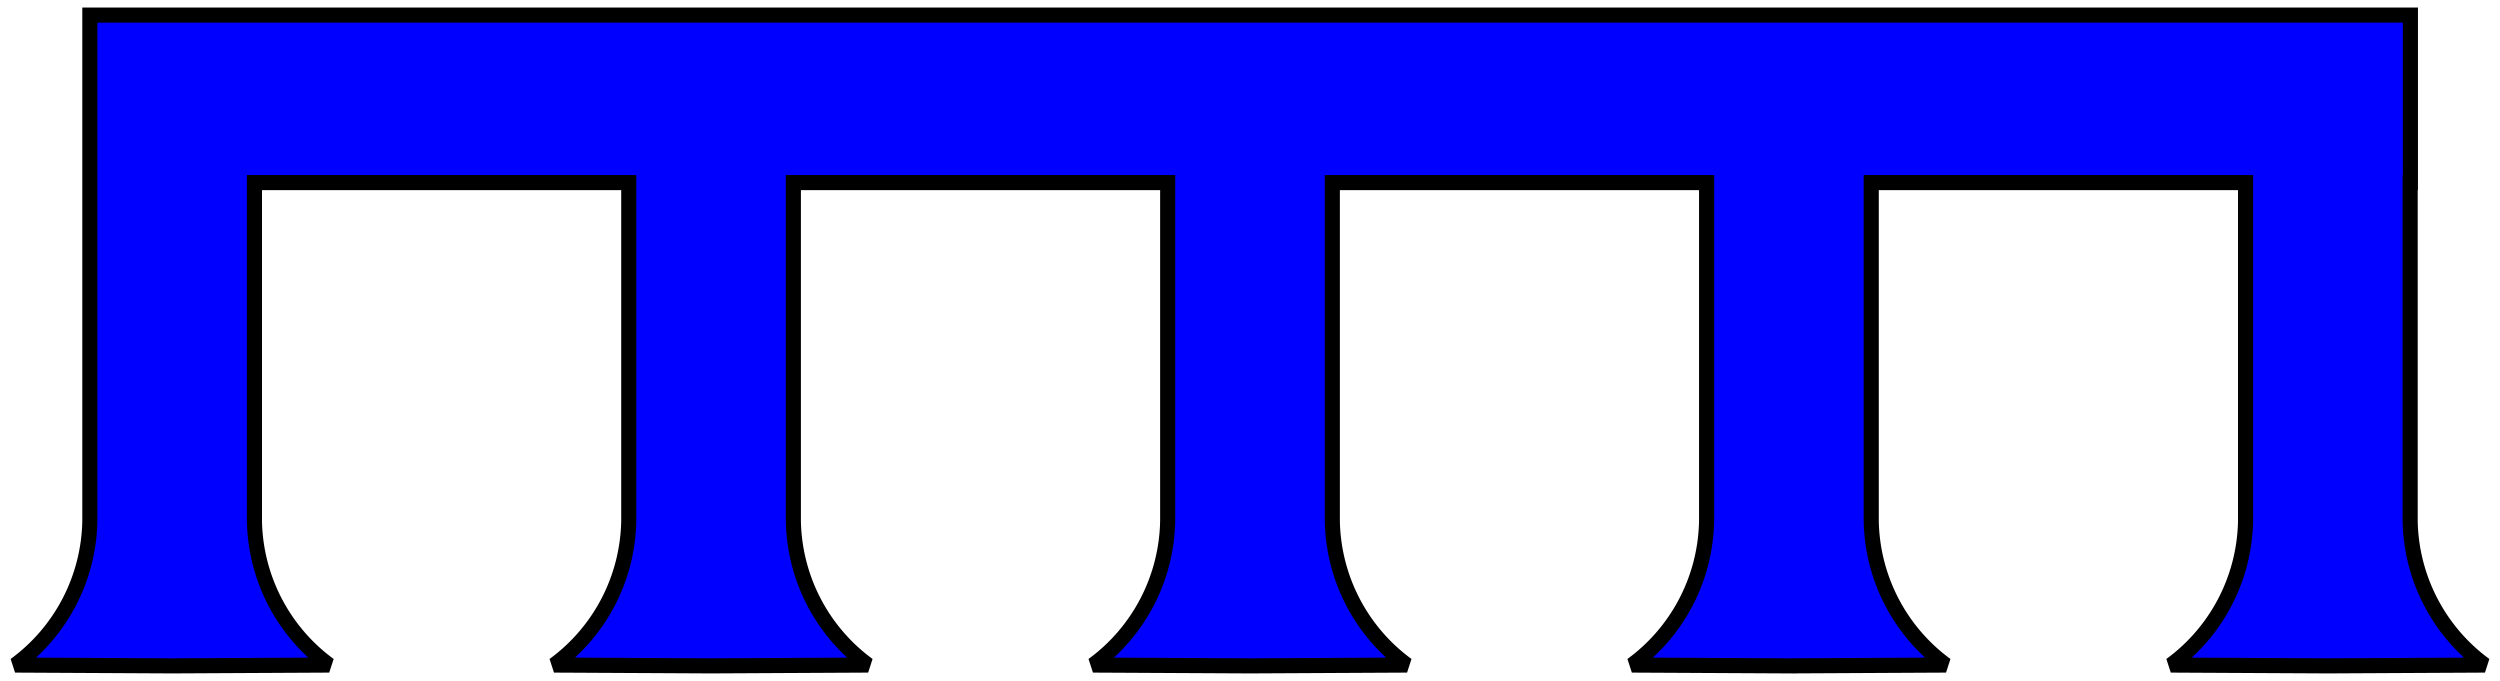 <?xml version="1.0" encoding="UTF-8" standalone="no"?>
<!-- Generated by Microsoft Visio 11.0, SVG Export, v1.0 Label_of_5_Points.svg Page-1 -->

<svg
   xmlns:v="http://schemas.microsoft.com/visio/2003/SVGExtensions/"
   xmlns:dc="http://purl.org/dc/elements/1.1/"
   xmlns:cc="http://creativecommons.org/ns#"
   xmlns:rdf="http://www.w3.org/1999/02/22-rdf-syntax-ns#"
   xmlns:svg="http://www.w3.org/2000/svg"
   xmlns="http://www.w3.org/2000/svg"
   xmlns:sodipodi="http://sodipodi.sourceforge.net/DTD/sodipodi-0.dtd"
   xmlns:inkscape="http://www.inkscape.org/namespaces/inkscape"
   width="6.902in"
   height="1.88in"
   viewBox="0 0 496.969 135.358"
   xml:space="preserve"
   color-interpolation-filters="sRGB"
   class="st3"
   id="svg2"
   version="1.1"
   inkscape:version="0.48.2 r9819"
   sodipodi:docname="Label_of_5_Points.svg"><defs
   id="defs21" /><sodipodi:namedview
   pagecolor="#ffffff"
   bordercolor="#666666"
   borderopacity="1"
   objecttolerance="10"
   gridtolerance="10"
   guidetolerance="10"
   inkscape:pageopacity="0"
   inkscape:pageshadow="2"
   inkscape:window-width="640"
   inkscape:window-height="480"
   id="namedview19"
   showgrid="false"
   inkscape:zoom="0.56985508"
   inkscape:cx="310.60529"
   inkscape:cy="84.598648"
   inkscape:window-x="0"
   inkscape:window-y="0"
   inkscape:window-maximized="0"
   inkscape:current-layer="svg2" />
	<title
   id="title4">Label of 5 Points</title>
	<v:documentProperties
   v:langID="1033"
   v:viewMarkup="false" />

	<style
   type="text/css"
   id="style6">
	
		.st1 {fill:#0000ff}
		.st2 {stroke:#000000;stroke-linecap:butt;stroke-width:3}
		.st3 {fill:none;fill-rule:evenodd;font-size:12px;overflow:visible;stroke-linecap:square;stroke-miterlimit:3}
	
	</style>

	<g
   v:mID="0"
   v:index="1"
   v:groupContext="foregroundPage"
   id="g8">
		<title
   id="title10">Page-1</title>
		<v:pageProperties
   v:drawingScale="1"
   v:pageScale="1"
   v:drawingUnits="19"
   v:shadowOffsetX="9"
   v:shadowOffsetY="-9" />
		<g
   id="shape1-1"
   v:mID="1"
   v:groupContext="shape"
   transform="translate(3,-3)">
			<title
   id="title13">Label of 5 Points</title>
			<path
   d="M352.34 135.36 L352.62 135.36 L352.9 135.36 L383.84 135.2 A36.263 36.263 90 0 1 368.98 106.51 L368.98 39.29        L443.39 39.29 L443.39 106.51 A36.263 36.263 90 0 1 428.53 135.2 L459.47 135.36 L459.75 135.36 L460.03        135.36 L490.97 135.2 A36.263 36.263 90 0 1 476.11 106.51 L476.11 39.29 L476.16 39.29 L476.16 6 L476.11        6 L443.39 6 L368.98 6 L336.25 6 L261.85 6 L229.12 6 L154.71 6 L121.99 6 L47.58 6 L14.91 6 L14.86 6 L14.86        106.51 A36.263 36.263 90 0 1 0 135.2 L30.94 135.36 L31.22 135.36 L31.5 135.36 L62.44 135.2 A36.263 36.263        90 0 1 47.58 106.51 L47.58 39.29 L121.99 39.29 L121.99 106.51 A36.263 36.263 90 0 1 107.13 135.2 L138.07        135.36 L138.35 135.36 L138.63 135.36 L169.57 135.2 A36.263 36.263 90 0 1 154.71 106.51 L154.71 39.29 L229.12        39.29 L229.12 106.51 A36.263 36.263 90 0 1 214.27 135.2 L245.2 135.36 L245.48 135.36 L245.77 135.36 L276.7        135.2 A36.263 36.263 90 0 1 261.85 106.51 L261.85 39.29 L336.25 39.29 L336.25 106.51 A36.263 36.263        90 0 1 321.4 135.2 L352.34 135.36 L352.34 135.36 Z"
   class="st1"
   id="path15" />
			<path
   d="M352.34 135.36 L352.62 135.36 L352.9 135.36 L383.84 135.2 A36.263 36.263 90 0 1 368.98 106.51 L368.98 39.29        L443.39 39.29 L443.39 106.51 A36.263 36.263 90 0 1 428.53 135.2 L459.47 135.36 L459.75 135.36 L460.03        135.36 L490.97 135.2 A36.263 36.263 90 0 1 476.11 106.51 L476.11 39.29 L476.16 39.29 L476.16 6 L476.11        6 L443.39 6 L368.98 6 L336.25 6 L261.85 6 L229.12 6 L154.71 6 L121.99 6 L47.58 6 L14.91 6 L14.86 6 L14.86        106.51 A36.263 36.263 90 0 1 0 135.2 L30.94 135.36 L31.22 135.36 L31.5 135.36 L62.44 135.2 A36.263 36.263        90 0 1 47.58 106.51 L47.58 39.29 L121.99 39.29 L121.99 106.51 A36.263 36.263 90 0 1 107.13 135.2 L138.07        135.36 L138.35 135.36 L138.63 135.36 L169.57 135.2 A36.263 36.263 90 0 1 154.71 106.51 L154.71 39.29 L229.12        39.29 L229.12 106.51 A36.263 36.263 90 0 1 214.27 135.2 L245.2 135.36 L245.48 135.36 L245.77 135.36 L276.7        135.2 A36.263 36.263 90 0 1 261.85 106.51 L261.85 39.29 L336.25 39.29 L336.25 106.51 A36.263 36.263        90 0 1 321.4 135.2 L352.34 135.36"
   class="st2"
   id="path17" />
		</g>
	</g>
</svg>